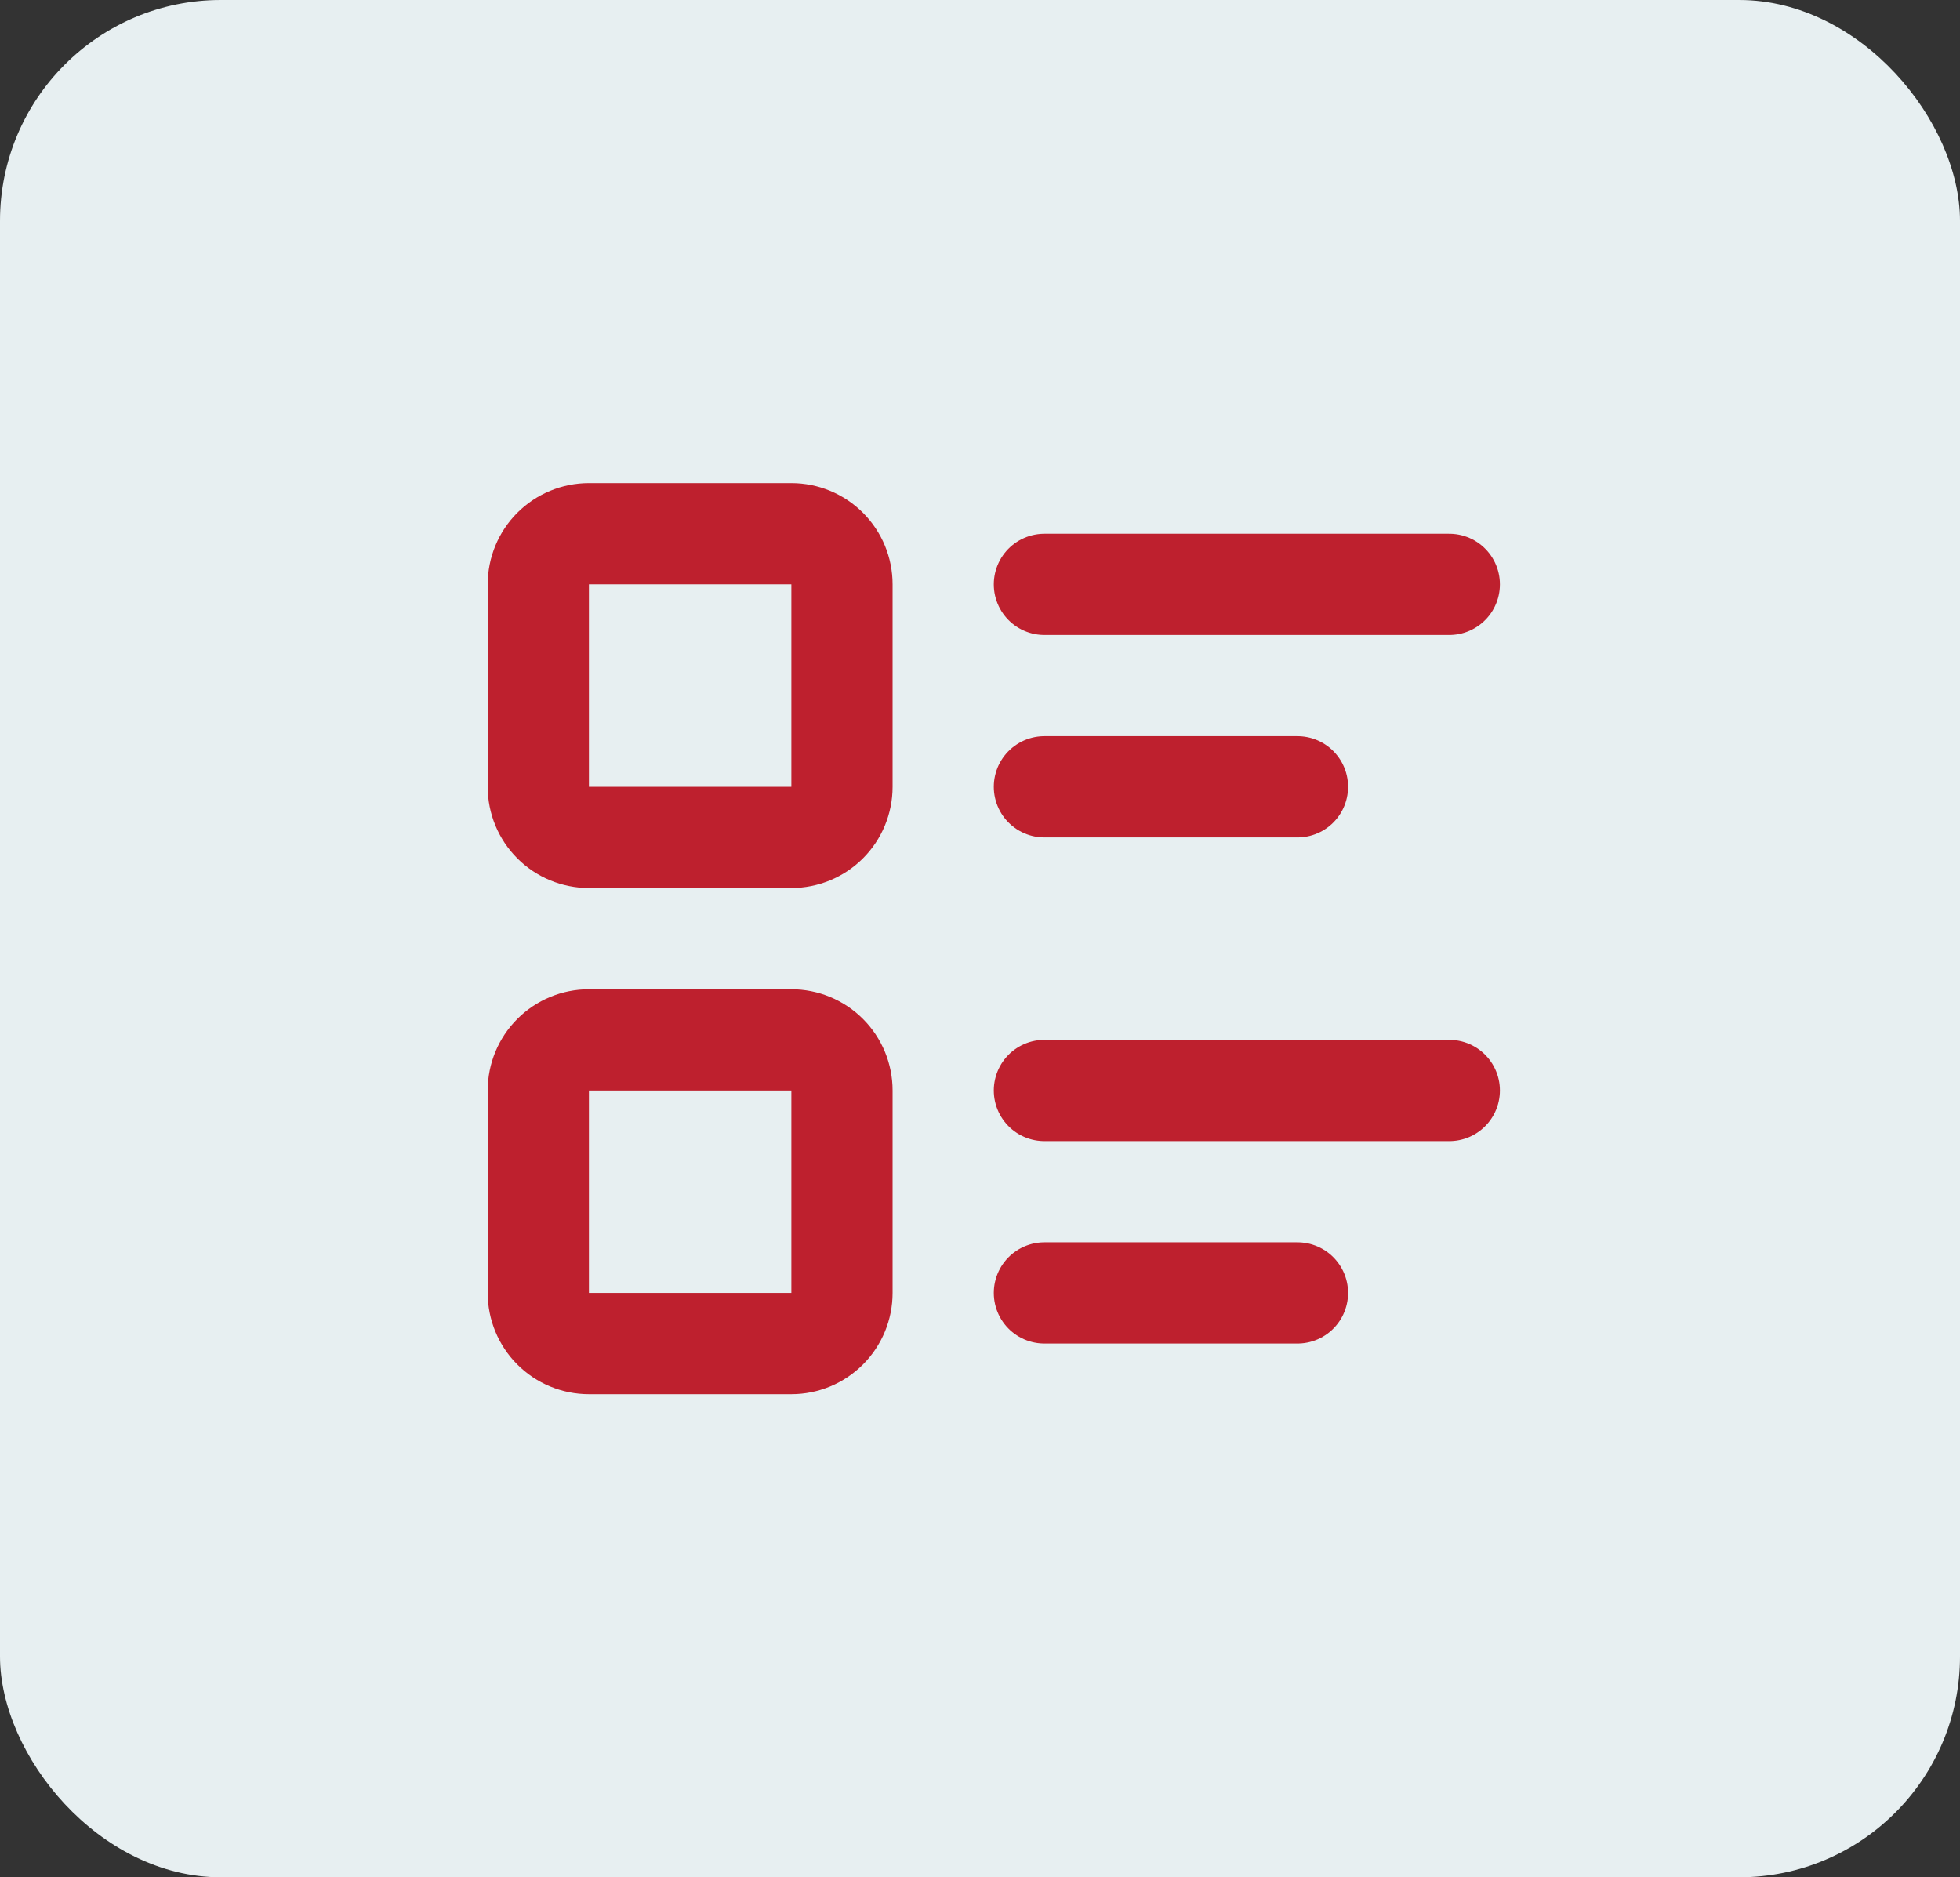 <svg width="71" height="68" viewBox="0 0 71 68" fill="none" xmlns="http://www.w3.org/2000/svg">
<rect x="0" y="0" width="71" height="68" fill="#333333" stroke="none"/>
<rect width="71" height="68" rx="8" fill="#E7EFF1"/>
<path d="M37.833 21.167H52.5M37.833 28.5H47M37.833 39.5H52.5M37.833 46.833H47M19.5 21.167C19.5 20.68 19.693 20.214 20.037 19.87C20.381 19.526 20.847 19.333 21.333 19.333H28.667C29.153 19.333 29.619 19.526 29.963 19.87C30.307 20.214 30.5 20.68 30.5 21.167V28.5C30.5 28.986 30.307 29.453 29.963 29.796C29.619 30.14 29.153 30.333 28.667 30.333H21.333C20.847 30.333 20.381 30.14 20.037 29.796C19.693 29.453 19.5 28.986 19.5 28.5V21.167ZM19.5 39.5C19.5 39.014 19.693 38.547 20.037 38.204C20.381 37.86 20.847 37.667 21.333 37.667H28.667C29.153 37.667 29.619 37.86 29.963 38.204C30.307 38.547 30.5 39.014 30.5 39.5V46.833C30.5 47.32 30.307 47.786 29.963 48.13C29.619 48.474 29.153 48.667 28.667 48.667H21.333C20.847 48.667 20.381 48.474 20.037 48.13C19.693 47.786 19.5 47.32 19.5 46.833V39.5Z" stroke="#BE202E" stroke-width="3.667" stroke-linecap="round" stroke-linejoin="round"/>
</svg>
